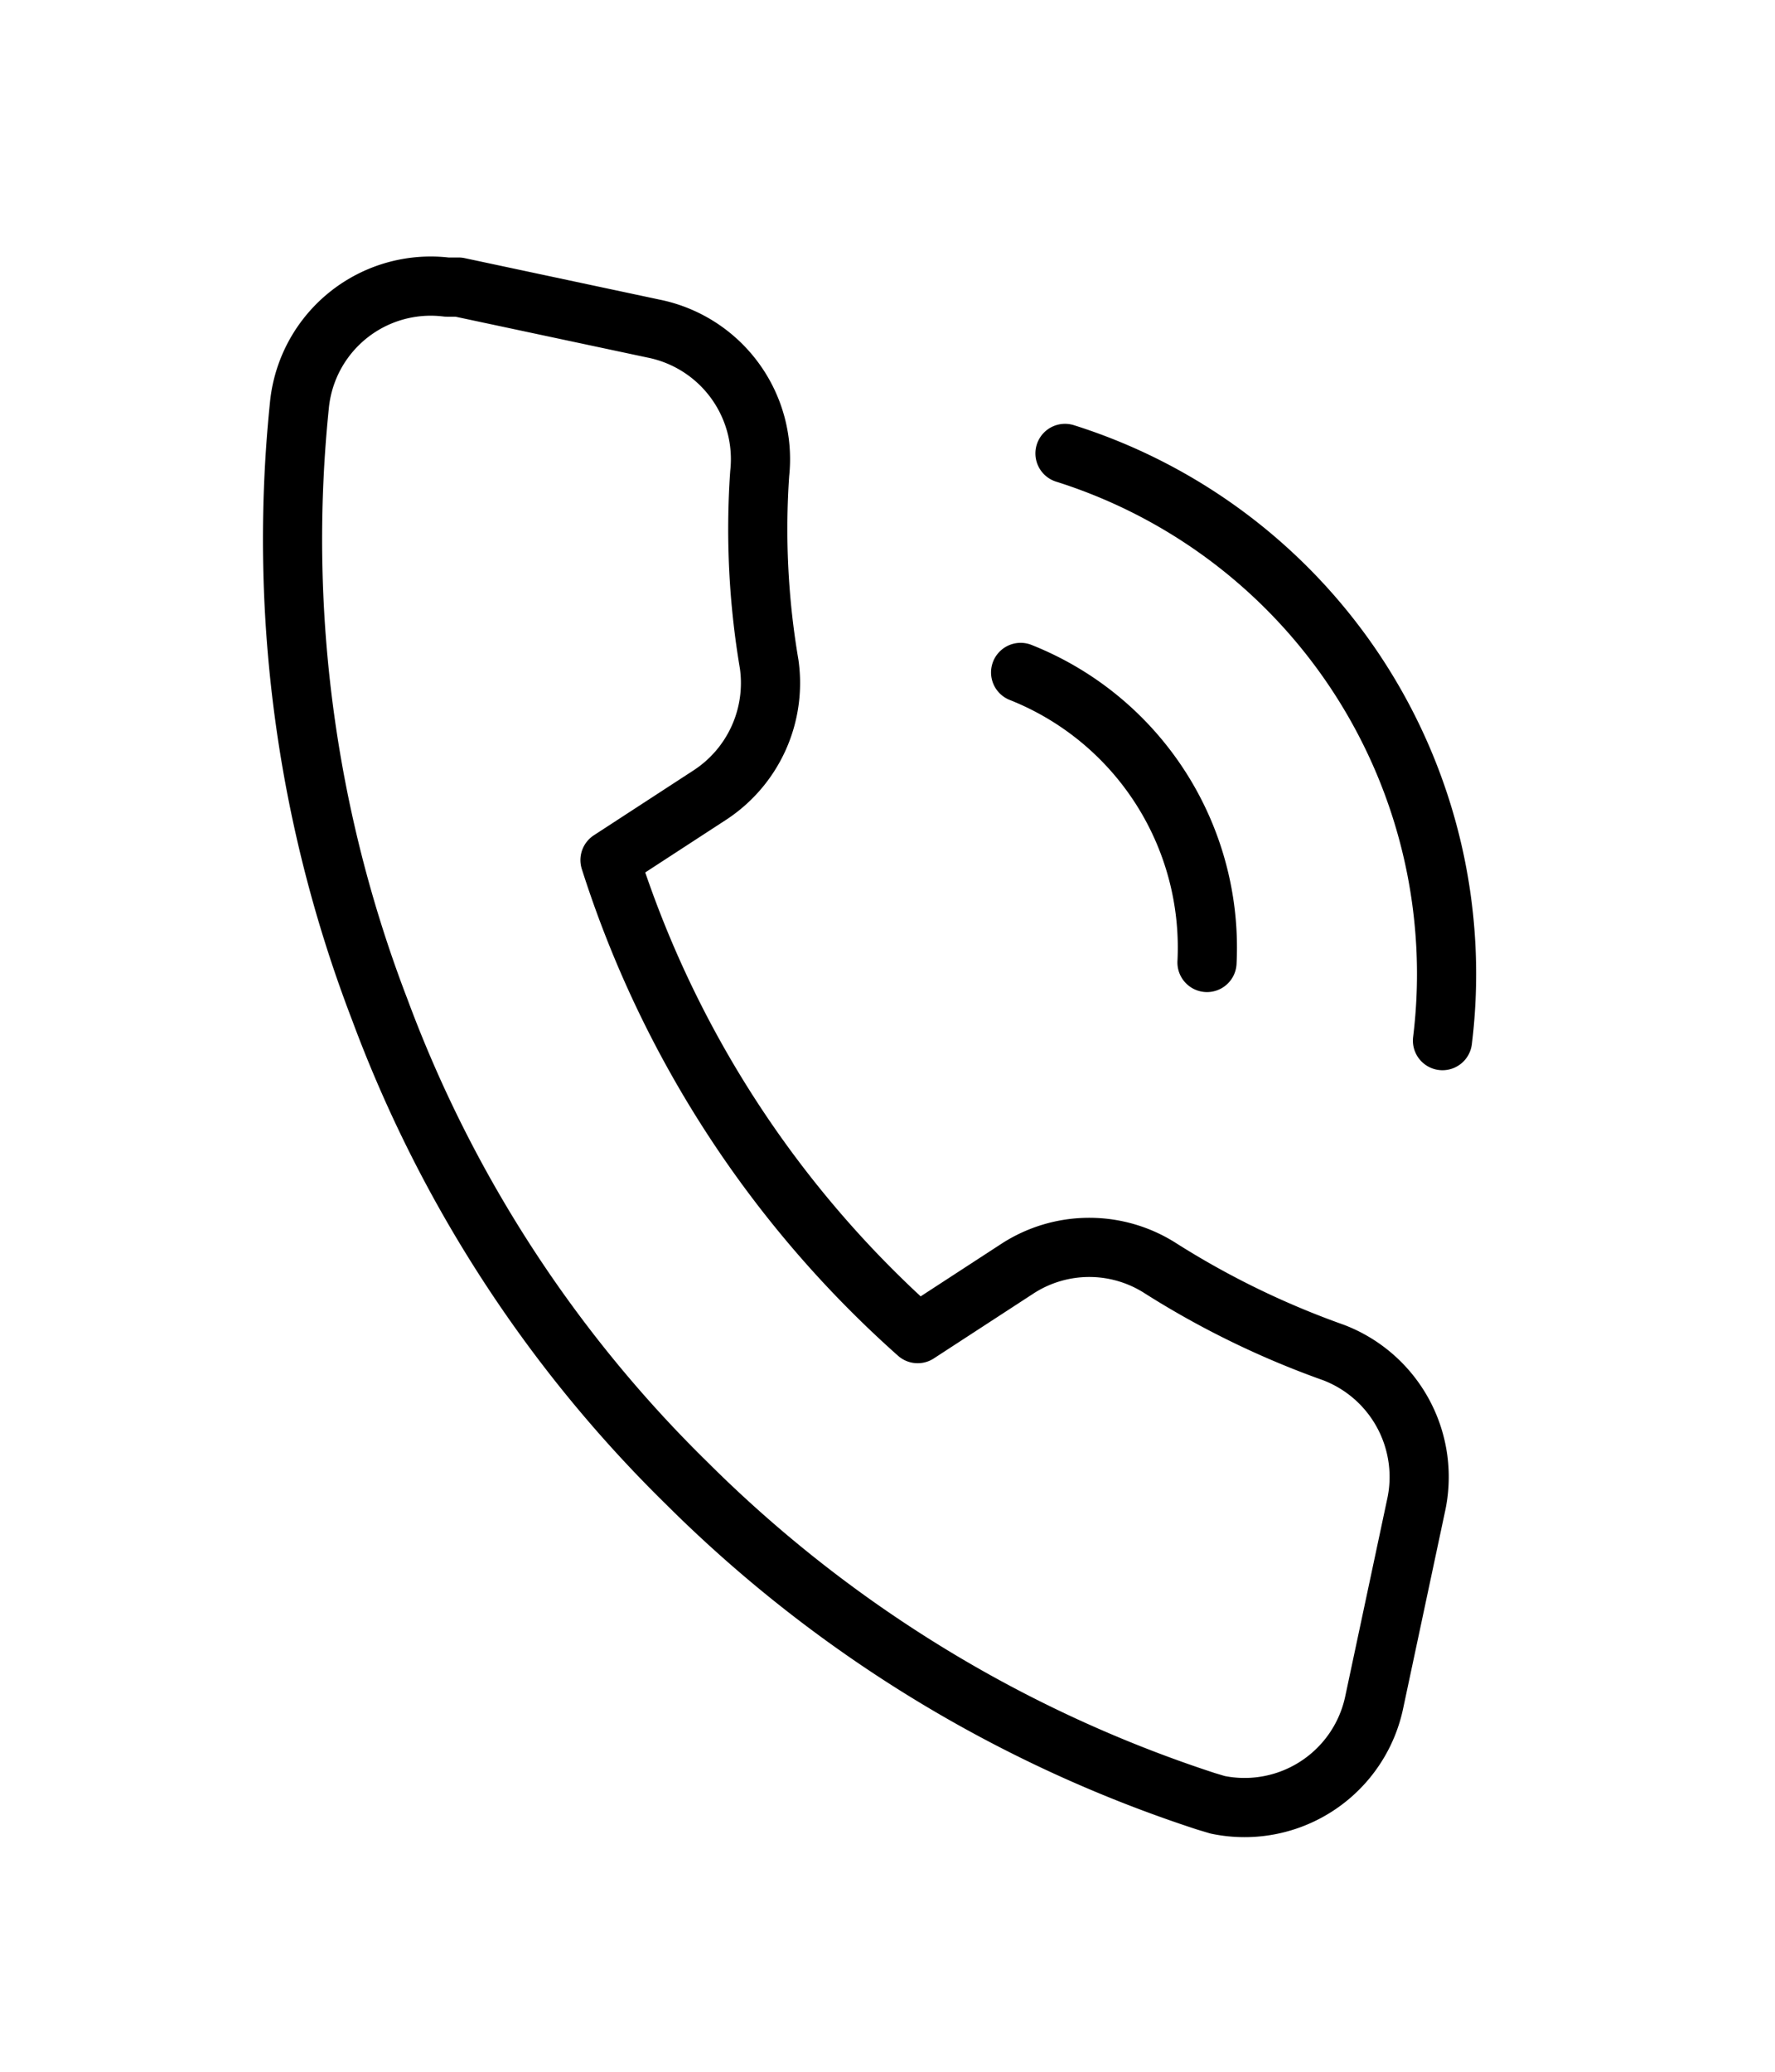 <svg id="Layer_1" data-name="Layer 1" xmlns="http://www.w3.org/2000/svg" width="30" height="35" viewBox="0 0 30 35"><path d="M23.93,25.45l-.7,3.29a2.24,2.24,0,0,1-2.65,1.75l-.2-.06a22.17,22.17,0,0,1-8.77-5.37,21.83,21.83,0,0,1-5.19-8A22.15,22.15,0,0,1,5.06,6.85a2.23,2.23,0,0,1,2.49-2l.2,0,3.29.7A2.25,2.25,0,0,1,12.84,8,13.62,13.62,0,0,0,13,11.22a2.26,2.26,0,0,1-1,2.21l-1.69,1.1a18,18,0,0,0,5.2,8l1.69-1.1a2.23,2.23,0,0,1,2.42,0,14.59,14.59,0,0,0,2.92,1.42A2.25,2.25,0,0,1,23.93,25.45Z" fill="none" stroke="#000" stroke-linecap="round" stroke-linejoin="round"/><path d="M18,7.66a9.22,9.22,0,0,1,6.38,9.92" fill="none" stroke="#000" stroke-linecap="round" stroke-linejoin="round"/><path d="M17.25,11.36a5,5,0,0,1,3.15,4.9" fill="none" stroke="#000" stroke-linecap="round" stroke-linejoin="round"/></svg>